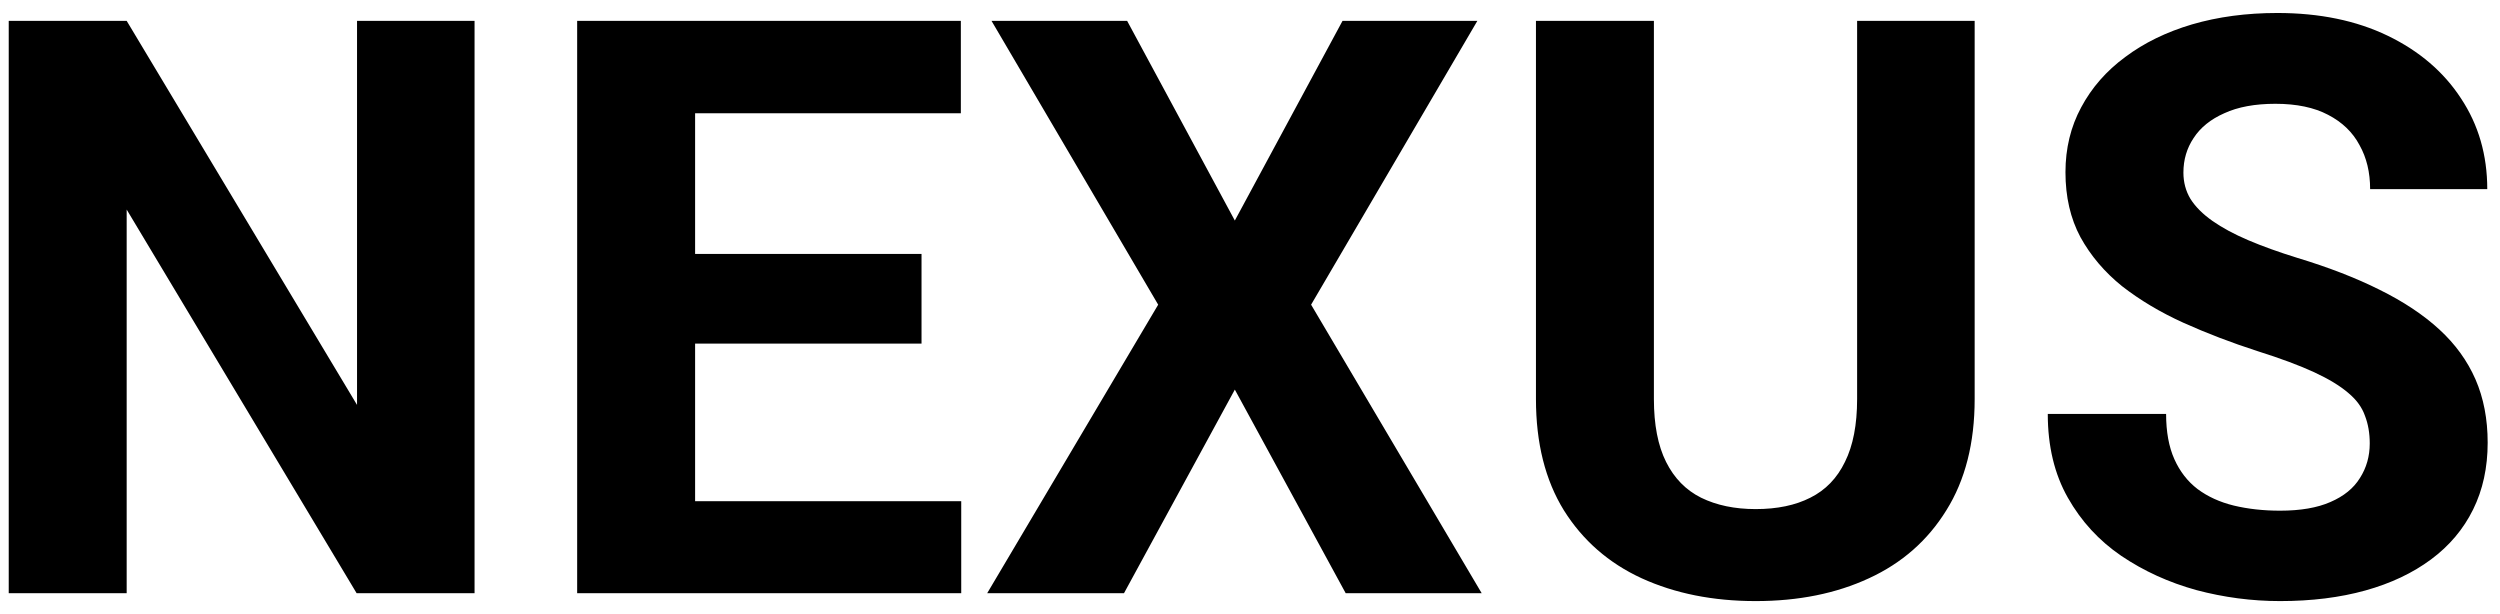 <svg width="118" height="29" viewBox="0 0 118 29" fill="none" xmlns="http://www.w3.org/2000/svg">
<path d="M22.399 0.984V28H16.833L5.979 9.891V28H0.412V0.984H5.979L16.852 19.112V0.984H22.399ZM45.37 23.658V28H30.99V23.658H45.37ZM32.809 0.984V28H27.242V0.984H32.809ZM43.496 11.987V16.218H30.99V11.987H43.496ZM45.352 0.984V5.345H30.99V0.984H45.352ZM53.2 0.984L58.284 10.41L63.368 0.984H69.732L61.884 14.381L69.936 28H63.517L58.284 18.389L53.052 28H46.595L54.666 14.381L46.799 0.984H53.2ZM87.656 0.984H93.204V18.834C93.204 20.912 92.759 22.662 91.868 24.085C90.99 25.508 89.772 26.578 88.213 27.295C86.667 28.012 84.885 28.371 82.869 28.371C80.853 28.371 79.059 28.012 77.488 27.295C75.93 26.578 74.705 25.508 73.814 24.085C72.936 22.662 72.497 20.912 72.497 18.834V0.984H78.064V18.834C78.064 20.046 78.255 21.036 78.639 21.803C79.022 22.57 79.573 23.133 80.29 23.491C81.02 23.85 81.88 24.029 82.869 24.029C83.883 24.029 84.743 23.85 85.448 23.491C86.166 23.133 86.71 22.57 87.081 21.803C87.465 21.036 87.656 20.046 87.656 18.834V0.984ZM111.852 20.931C111.852 20.448 111.777 20.015 111.629 19.632C111.493 19.236 111.233 18.877 110.85 18.556C110.466 18.222 109.928 17.894 109.235 17.572C108.543 17.251 107.646 16.917 106.545 16.57C105.32 16.174 104.158 15.729 103.057 15.234C101.968 14.74 101.003 14.164 100.162 13.509C99.333 12.841 98.678 12.068 98.195 11.19C97.725 10.311 97.49 9.291 97.49 8.128C97.49 7.002 97.738 5.982 98.232 5.066C98.727 4.139 99.42 3.347 100.311 2.691C101.201 2.023 102.253 1.51 103.465 1.151C104.689 0.793 106.032 0.613 107.491 0.613C109.483 0.613 111.221 0.972 112.705 1.689C114.189 2.407 115.34 3.39 116.156 4.64C116.985 5.889 117.399 7.318 117.399 8.926H111.87C111.87 8.134 111.703 7.441 111.369 6.848C111.048 6.242 110.553 5.765 109.885 5.419C109.229 5.073 108.4 4.899 107.398 4.899C106.434 4.899 105.63 5.048 104.986 5.345C104.343 5.629 103.861 6.019 103.539 6.514C103.217 6.996 103.057 7.54 103.057 8.146C103.057 8.604 103.168 9.019 103.391 9.39C103.626 9.761 103.972 10.107 104.43 10.429C104.887 10.75 105.45 11.053 106.118 11.338C106.786 11.622 107.559 11.901 108.438 12.173C109.91 12.618 111.202 13.119 112.315 13.676C113.441 14.232 114.381 14.857 115.136 15.55C115.89 16.242 116.459 17.028 116.843 17.906C117.226 18.785 117.418 19.78 117.418 20.894C117.418 22.069 117.189 23.12 116.731 24.048C116.274 24.976 115.612 25.761 114.746 26.404C113.88 27.047 112.847 27.536 111.647 27.87C110.448 28.204 109.105 28.371 107.621 28.371C106.285 28.371 104.968 28.198 103.669 27.852C102.37 27.493 101.189 26.955 100.125 26.237C99.074 25.52 98.232 24.605 97.602 23.491C96.971 22.378 96.655 21.061 96.655 19.539H102.24C102.24 20.38 102.37 21.091 102.63 21.673C102.89 22.254 103.255 22.724 103.725 23.083C104.207 23.442 104.776 23.701 105.432 23.862C106.1 24.023 106.829 24.104 107.621 24.104C108.586 24.104 109.378 23.967 109.996 23.695C110.627 23.423 111.091 23.046 111.388 22.564C111.697 22.081 111.852 21.537 111.852 20.931Z" fill="black"/>
</svg>
